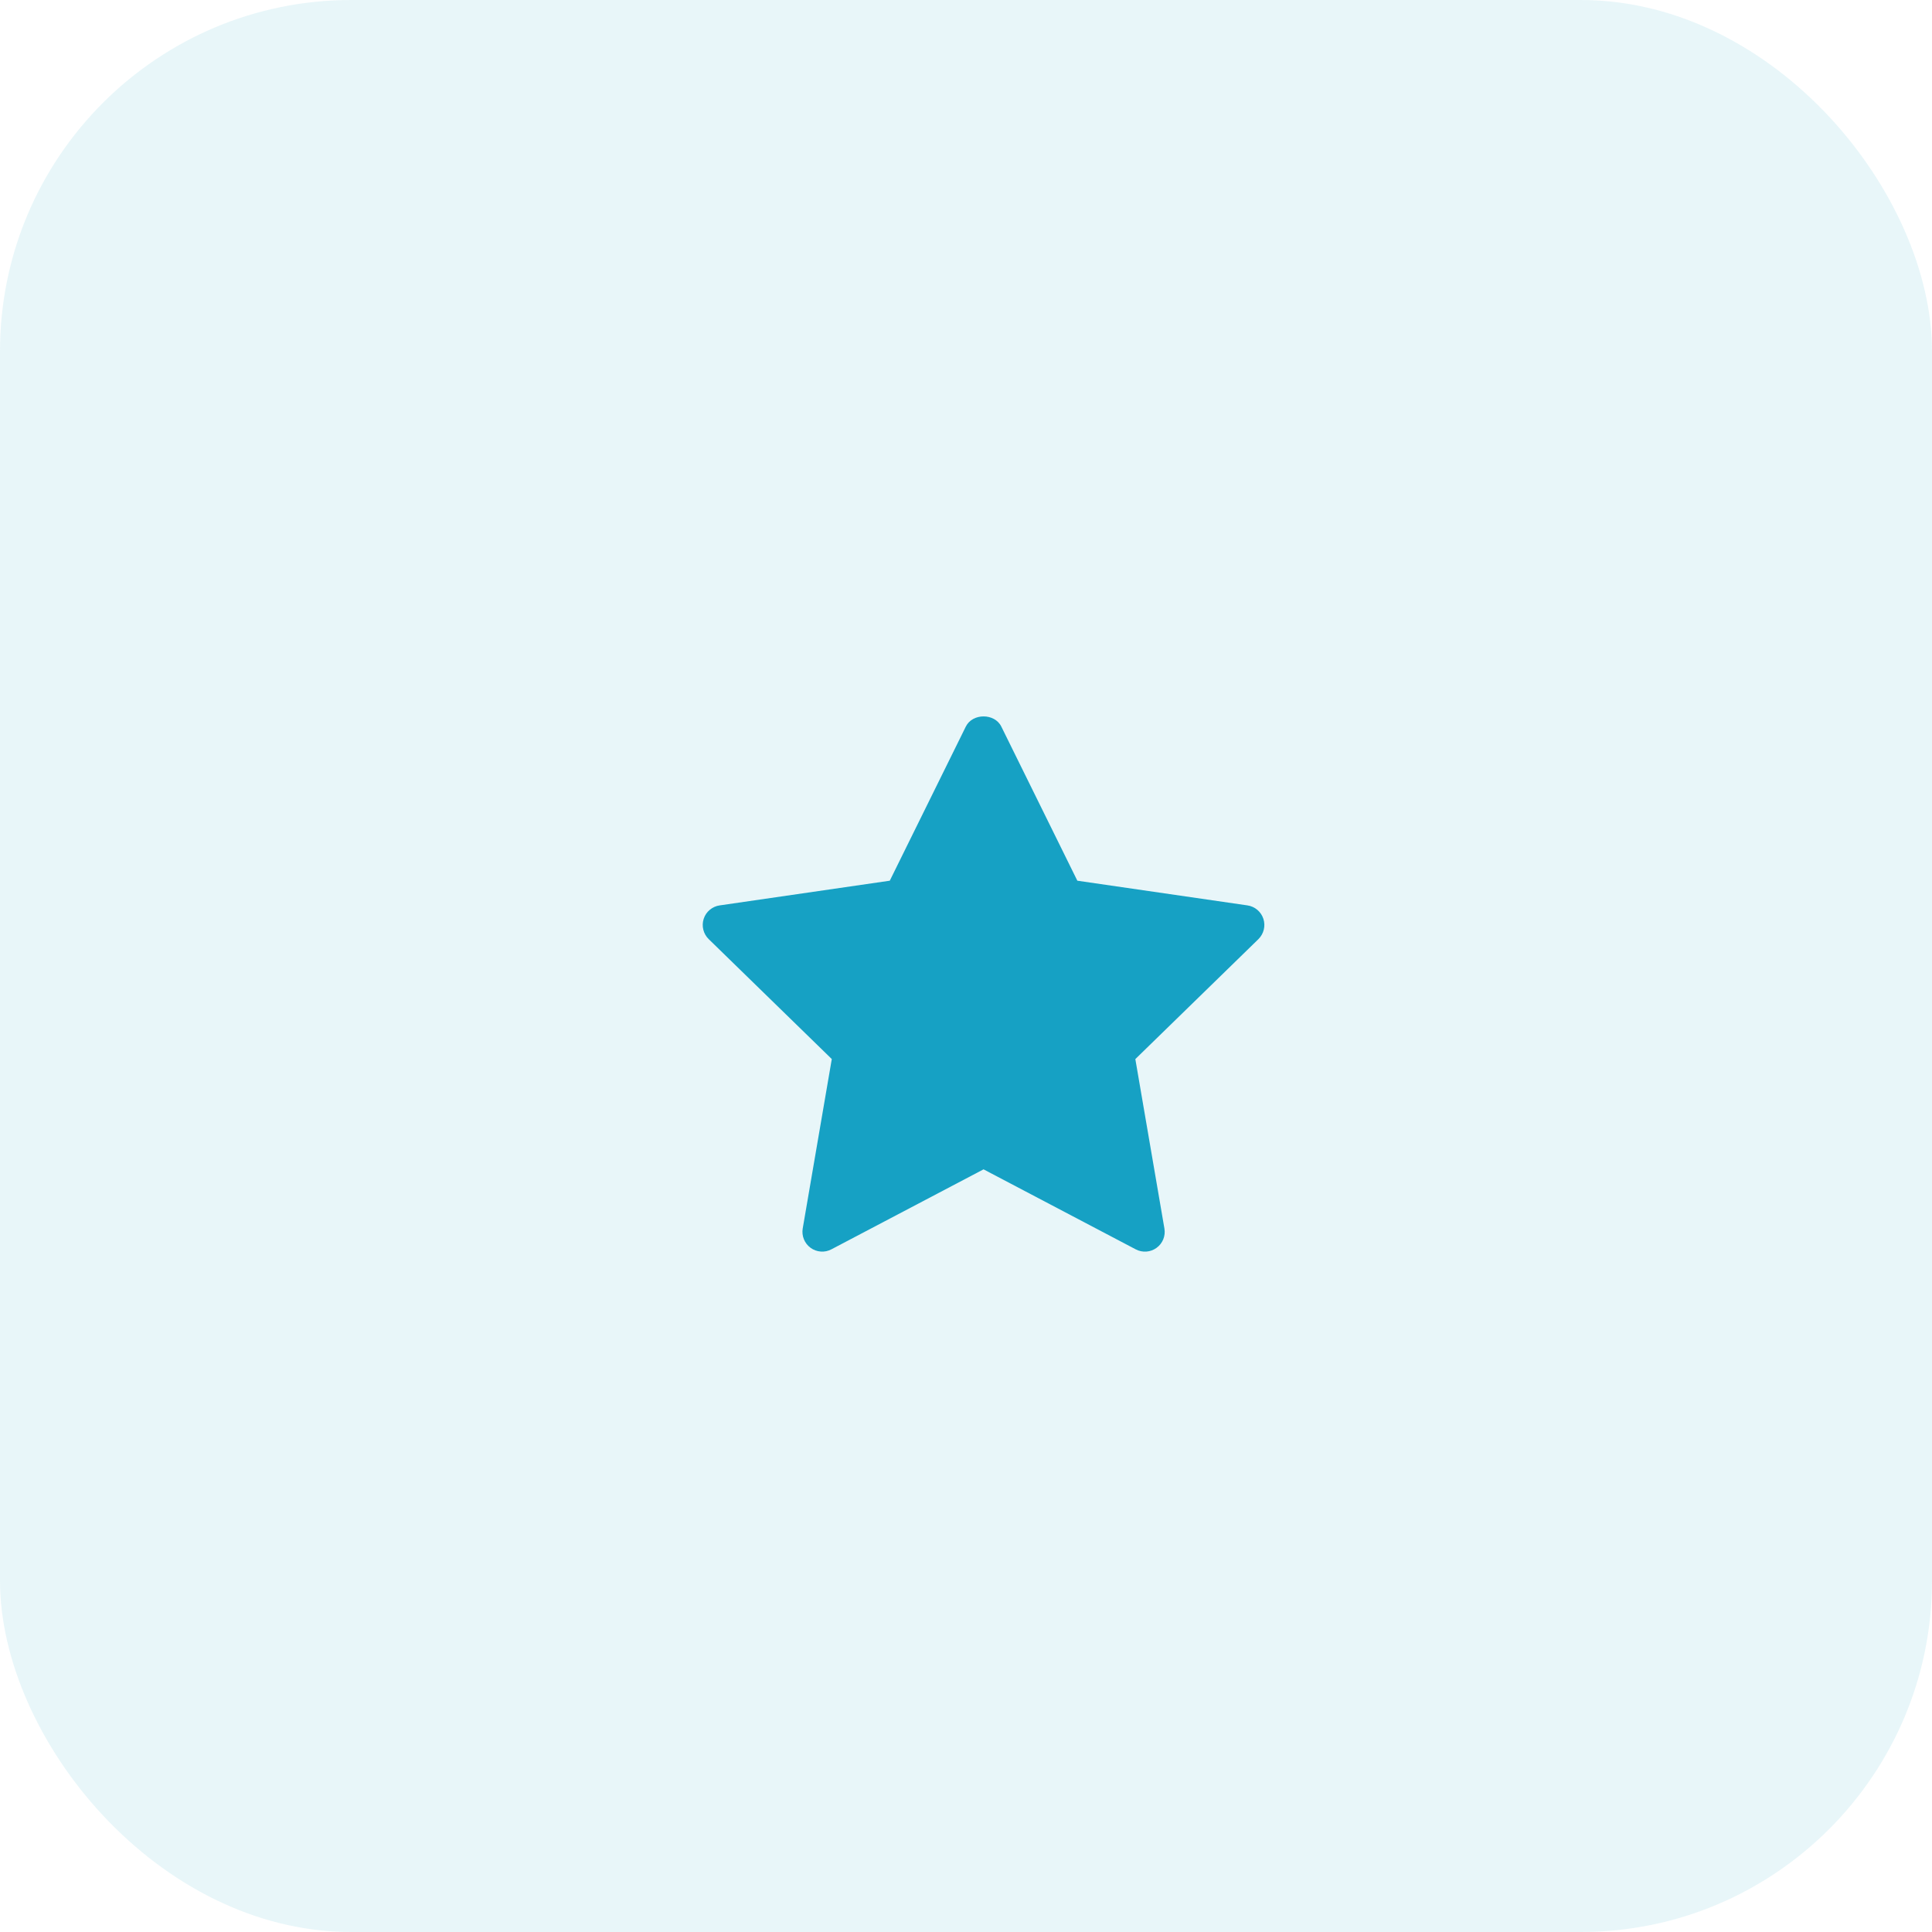 <?xml version="1.0" encoding="UTF-8"?> <svg xmlns="http://www.w3.org/2000/svg" width="60" height="60" viewBox="0 0 60 60" fill="none"><rect width="60" height="60" rx="10.909" fill="#16A1C4" fill-opacity="0.1"></rect><path d="M39.082 29.165L35.259 32.891L36.162 38.153C36.181 38.266 36.169 38.382 36.126 38.488C36.083 38.594 36.011 38.686 35.918 38.753C35.825 38.821 35.716 38.861 35.601 38.869C35.487 38.877 35.373 38.853 35.272 38.8L30.545 36.315L25.82 38.799C25.718 38.853 25.604 38.877 25.49 38.868C25.376 38.86 25.266 38.82 25.174 38.753C25.081 38.685 25.009 38.593 24.966 38.487C24.923 38.381 24.91 38.265 24.929 38.153L25.832 32.89L22.009 29.165C21.927 29.085 21.869 28.983 21.842 28.872C21.814 28.761 21.818 28.644 21.854 28.535C21.889 28.426 21.954 28.329 22.042 28.256C22.13 28.182 22.236 28.134 22.35 28.118L27.633 27.351L29.995 22.563C30.202 22.144 30.889 22.144 31.096 22.563L33.458 27.351L38.741 28.118C38.854 28.134 38.961 28.183 39.048 28.256C39.135 28.33 39.2 28.427 39.236 28.536C39.271 28.645 39.275 28.761 39.248 28.872C39.221 28.983 39.163 29.084 39.082 29.165Z" fill="#16A1C4"></path></svg> 